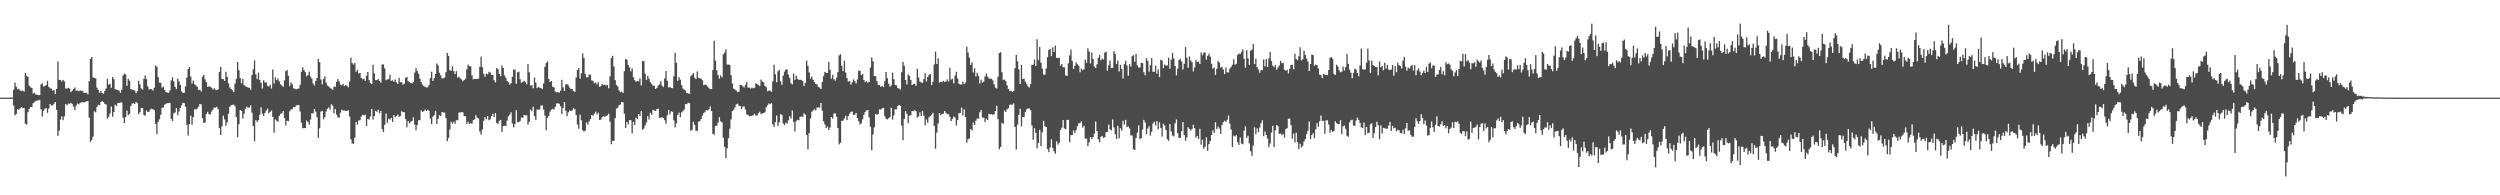 <?xml version="1.0" encoding="UTF-8"?>
<svg xmlns="http://www.w3.org/2000/svg" width="1920" height="150">
  <path d="M0 75.000h1v1.000H0zM1 75.000h1v1.000H1zM2 75.000h1v1.000H2zM3 75.000h1v1.000H3zM4 75.000h1v1.000H4zM5 75.000h1v1.000H5zM6 74.999h1v1.000H6zM7 74.970h1v1.000H7zM8 74.863h1v1.000H8zM9 74.910h1v1.000H9zM10 68.950h1v12.181H10zM11 63.386h1v25.265H11zM12 66.544h1v21.020H12zM13 68.564h1v15.150H13zM14 68.211h1v16.046H14zM15 69.530h1v13.683H15zM16 69.791h1v12.404H16zM17 69.457h1v13.587H17zM18 70.451h1v12.447H18zM19 55.995h1v39.059H19zM20 58.132h1v37.514H20zM21 59.064h1v27.055H21zM22 65.736h1v17.913H22zM23 66.972h1v15.264H23zM24 67.515h1v14.701H24zM25 71.818h1v7.433H25zM26 71.192h1v7.367H26zM27 72.634h1v4.815H27zM28 72.685h1v4.750H28zM29 73.087h1v3.874H29zM30 72.988h1v3.668H30zM31 64.805h1v19.141H31zM32 64.024h1v25.453H32zM33 66.484h1v18.618H33zM34 66.012h1v17.473H34zM35 65.267h1v17.745H35zM36 61.991h1v24.607H36zM37 66.709h1v16.702H37zM38 67.811h1v12.044H38zM39 68.056h1v13.015H39zM40 69.588h1v11.258H40zM41 69.167h1v10.449H41zM42 72.257h1v6.030H42zM43 68.249h1v16.069H43zM44 47.246h1v57.063H44zM45 61.317h1v38.991H45zM46 61.416h1v30.438H46zM47 62.543h1v26.867H47zM48 61.319h1v30.992H48zM49 62.442h1v26.997H49zM50 67.921h1v11.961H50zM51 68.080h1v12.866H51zM52 67.423h1v12.099H52zM53 67.977h1v11.668H53zM54 70.780h1v8.243H54zM55 69.658h1v10.341H55zM56 68.250h1v13.662H56zM57 67.155h1v17.234H57zM58 69.659h1v11.536H58zM59 69.441h1v10.048H59zM60 70.073h1v10.095H60zM61 69.416h1v9.853H61zM62 69.833h1v8.715H62zM63 69.820h1v8.796H63zM64 71.323h1v7.396H64zM65 71.441h1v6.801H65zM66 71.162h1v6.536H66zM67 72.545h1v5.104H67zM68 62.359h1v28.010H68zM69 45.326h1v63.589H69zM70 43.790h1v63.643H70zM71 59.535h1v45.402H71zM72 59.727h1v25.809H72zM73 60.189h1v26.189H73zM74 67.271h1v14.929H74zM75 69.031h1v11.447H75zM76 71.258h1v9.694H76zM77 69.843h1v8.542H77zM78 71.480h1v6.172H78zM79 72.013h1v6.419H79zM80 69.873h1v9.945H80zM81 67.898h1v12.435H81zM82 60.447h1v30.681H82zM83 64.962h1v24.753H83zM84 64.379h1v22.756H84zM85 67.455h1v14.384H85zM86 59.009h1v30.686H86zM87 60.898h1v25.065H87zM88 68.527h1v11.853H88zM89 68.774h1v12.690H89zM90 69.177h1v10.032H90zM91 69.699h1v9.437H91zM92 71.252h1v7.406H92zM93 68.919h1v9.819H93zM94 58.019h1v32.318H94zM95 56.562h1v37.888H95zM96 57.205h1v32.802H96zM97 65.880h1v19.105H97zM98 60.386h1v28.039H98zM99 62.073h1v25.463H99zM100 68.468h1v12.997H100zM101 68.833h1v10.725H101zM102 69.020h1v10.081H102zM103 69.643h1v10.271H103zM104 71.580h1v6.658H104zM105 69.928h1v9.276H105zM106 61.930h1v25.764H106zM107 64.780h1v21.464H107zM108 68.001h1v14.863H108zM109 68.827h1v14.206H109zM110 60.585h1v27.651H110zM111 57.972h1v31.030H111zM112 60.795h1v24.113H112zM113 66.326h1v19.658H113zM114 68.762h1v16.965H114zM115 68.341h1v15.716H115zM116 68.592h1v14.903H116zM117 69.538h1v14.381H117zM118 67.354h1v17.243H118zM119 50.330h1v44.846H119zM120 51.342h1v51.691H120zM121 59.248h1v34.360H121zM122 63.429h1v28.166H122zM123 63.632h1v24.463H123zM124 67.261h1v15.461H124zM125 66.517h1v16.053H125zM126 69.066h1v11.279H126zM127 70.751h1v8.912H127zM128 71.111h1v8.083H128zM129 71.262h1v7.889H129zM130 69.514h1v9.504H130zM131 61.816h1v29.463H131zM132 59.358h1v33.630H132zM133 62.461h1v24.594H133zM134 66.746h1v19.621H134zM135 68.497h1v14.431H135zM136 60.399h1v28.138H136zM137 62.508h1v23.088H137zM138 65.180h1v17.720H138zM139 70.256h1v10.666H139zM140 71.364h1v7.600H140zM141 71.161h1v8.072H141zM142 66.339h1v15.686H142zM143 59.594h1v36.242H143zM144 53.116h1v50.953H144zM145 51.473h1v43.813H145zM146 58.823h1v29.947H146zM147 64.103h1v31.682H147zM148 61.885h1v28.036H148zM149 64.656h1v19.162H149zM150 65.610h1v18.584H150zM151 66.592h1v16.769H151zM152 69.208h1v12.685H152zM153 68.736h1v11.122H153zM154 70.187h1v10.029H154zM155 58.902h1v31.885H155zM156 57.509h1v36.957H156zM157 60.936h1v33.099H157zM158 63.168h1v24.448H158zM159 66.839h1v19.000H159zM160 66.196h1v21.418H160zM161 66.668h1v21.289H161zM162 67.304h1v18.355H162zM163 68.757h1v15.502H163zM164 67.740h1v14.824H164zM165 68.936h1v13.810H165zM166 69.223h1v12.804H166zM167 68.645h1v15.288H167zM168 55.192h1v43.079H168zM169 51.322h1v52.350H169zM170 60.645h1v36.302H170zM171 60.764h1v28.128H171zM172 62.123h1v29.571H172zM173 55.083h1v41.601H173zM174 59.091h1v34.914H174zM175 64.001h1v23.380H175zM176 67.102h1v14.909H176zM177 68.331h1v12.566H177zM178 69.287h1v11.271H178zM179 70.812h1v9.493H179zM180 64.279h1v17.352H180zM181 60.669h1v29.201H181zM182 47.577h1v57.783H182zM183 53.960h1v41.441H183zM184 59.968h1v24.493H184zM185 63.930h1v21.271H185zM186 60.479h1v30.636H186zM187 65.338h1v22.003H187zM188 66.245h1v17.373H188zM189 66.649h1v15.274H189zM190 67.197h1v15.538H190zM191 67.462h1v15.048H191zM192 68.929h1v11.972H192zM193 57.658h1v28.865H193zM194 53.221h1v43.563H194zM195 46.362h1v62.157H195zM196 57.160h1v35.122H196zM197 60.715h1v32.916H197zM198 55.745h1v36.638H198zM199 61.415h1v26.773H199zM200 63.526h1v18.957H200zM201 67.965h1v19.437H201zM202 61.569h1v27.465H202zM203 63.360h1v23.360H203zM204 63.331h1v21.575H204zM205 65.914h1v17.570H205zM206 66.514h1v20.636H206zM207 65.107h1v20.846H207zM208 68.014h1v16.823H208zM209 53.360h1v36.377H209zM210 64.066h1v37.813H210zM211 59.389h1v32.365H211zM212 61.563h1v31.115H212zM213 60.185h1v33.388H213zM214 62.491h1v26.488H214zM215 64.665h1v22.732H215zM216 65.764h1v21.211H216zM217 66.617h1v18.649H217zM218 61.682h1v29.026H218zM219 54.714h1v41.586H219zM220 53.740h1v38.981H220zM221 58.196h1v34.827H221zM222 66.135h1v19.300H222zM223 63.353h1v20.790H223zM224 64.691h1v19.124H224zM225 67.815h1v14.384H225zM226 68.095h1v14.215H226zM227 68.730h1v12.250H227zM228 68.207h1v12.431H228zM229 67.981h1v12.730H229zM230 65.189h1v20.395H230zM231 55.092h1v39.066H231zM232 51.696h1v46.791H232zM233 53.760h1v44.574H233zM234 55.401h1v43.009H234zM235 58.506h1v34.077H235zM236 57.615h1v36.040H236zM237 54.974h1v40.771H237zM238 58.776h1v33.064H238zM239 60.485h1v26.509H239zM240 64.052h1v23.044H240zM241 65.638h1v18.053H241zM242 62.106h1v23.642H242zM243 59.884h1v30.130H243zM244 45.264h1v60.551H244zM245 47.725h1v50.779H245zM246 61.006h1v24.685H246zM247 64.784h1v20.382H247zM248 60.719h1v30.919H248zM249 58.592h1v31.422H249zM250 63.418h1v22.236H250zM251 65.631h1v17.883H251zM252 66.380h1v16.114H252zM253 67.319h1v16.917H253zM254 68.137h1v11.968H254zM255 68.952h1v12.225H255zM256 66.431h1v20.566H256zM257 66.700h1v17.132H257zM258 62.754h1v25.257H258zM259 60.706h1v29.528H259zM260 62.443h1v27.907H260zM261 64.944h1v21.585H261zM262 65.542h1v18.725H262zM263 64.357h1v20.559H263zM264 66.175h1v18.698H264zM265 65.305h1v19.902H265zM266 65.805h1v19.312H266zM267 67.050h1v17.683H267zM268 62.674h1v26.823H268zM269 44.290h1v62.836H269zM270 48.430h1v61.663H270zM271 49.605h1v60.816H271zM272 48.340h1v57.443H272zM273 55.168h1v38.474H273zM274 53.597h1v42.099H274zM275 56.403h1v36.199H275zM276 56.031h1v36.233H276zM277 59.845h1v29.678H277zM278 60.945h1v27.183H278zM279 60.434h1v28.181H279zM280 62.085h1v26.056H280zM281 58.109h1v38.593H281zM282 55.288h1v36.010H282zM283 61.559h1v30.280H283zM284 63.869h1v25.528H284zM285 64.549h1v19.141H285zM286 49.746h1v42.067H286zM287 56.304h1v32.857H287zM288 61.584h1v23.512H288zM289 61.488h1v24.416H289zM290 60.618h1v23.657H290zM291 62.136h1v24.802H291zM292 63.359h1v21.784H292zM293 49.584h1v49.565H293zM294 49.483h1v51.900H294zM295 52.555h1v43.281H295zM296 61.627h1v25.538H296zM297 60.989h1v33.285H297zM298 60.820h1v30.231H298zM299 57.398h1v34.396H299zM300 62.126h1v28.401H300zM301 61.695h1v31.968H301zM302 62.775h1v25.648H302zM303 61.050h1v29.000H303zM304 63.249h1v25.866H304zM305 64.438h1v23.601H305zM306 59.813h1v29.997H306zM307 63.123h1v25.901H307zM308 63.075h1v22.432H308zM309 65.029h1v21.144H309zM310 64.255h1v21.907H310zM311 59.702h1v31.723H311zM312 59.114h1v38.631H312zM313 62.240h1v30.812H313zM314 63.011h1v31.815H314zM315 63.746h1v29.817H315zM316 64.024h1v28.760H316zM317 63.056h1v27.077H317zM318 55.769h1v39.868H318zM319 52.348h1v47.772H319zM320 54.602h1v41.376H320zM321 56.645h1v35.753H321zM322 60.401h1v31.874H322zM323 63.103h1v21.693H323zM324 64.869h1v21.124H324zM325 66.135h1v19.214H325zM326 66.762h1v17.429H326zM327 67.218h1v17.965H327zM328 66.899h1v17.404H328zM329 65.351h1v19.751H329zM330 60.079h1v30.998H330zM331 55.112h1v40.196H331zM332 62.166h1v27.493H332zM333 60.003h1v28.390H333zM334 56.821h1v28.265H334zM335 48.779h1v46.470H335zM336 50.258h1v41.072H336zM337 55.872h1v32.612H337zM338 57.907h1v31.225H338zM339 60.260h1v25.755H339zM340 60.017h1v26.468H340zM341 59.585h1v26.844H341zM342 55.446h1v35.256H342zM343 40.724h1v67.713H343zM344 42.914h1v62.963H344zM345 53.896h1v45.524H345zM346 54.279h1v39.274H346zM347 50.909h1v44.159H347zM348 54.585h1v38.849H348zM349 56.954h1v38.107H349zM350 54.700h1v37.589H350zM351 59.611h1v32.750H351zM352 58.780h1v27.638H352zM353 60.221h1v26.224H353zM354 61.015h1v25.070H354zM355 62.393h1v23.915H355zM356 61.417h1v27.727H356zM357 60.342h1v28.942H357zM358 53.231h1v41.893H358zM359 49.613h1v43.871H359zM360 50.830h1v44.442H360zM361 50.974h1v43.621H361zM362 57.991h1v37.027H362zM363 60.911h1v31.447H363zM364 60.516h1v31.177H364zM365 60.665h1v27.831H365zM366 60.665h1v29.759H366zM367 60.423h1v30.684H367zM368 51.360h1v49.611H368zM369 43.462h1v59.940H369zM370 51.674h1v47.772H370zM371 56.674h1v36.097H371zM372 58.972h1v31.044H372zM373 56.540h1v35.124H373zM374 57.016h1v32.122H374zM375 55.143h1v37.234H375zM376 55.718h1v35.926H376zM377 57.510h1v31.742H377zM378 57.543h1v29.864H378zM379 61.628h1v28.238H379zM380 63.259h1v23.642H380zM381 52.201h1v42.218H381zM382 53.184h1v41.911H382zM383 56.743h1v36.119H383zM384 58.582h1v33.506H384zM385 50.307h1v51.018H385zM386 52.184h1v44.679H386zM387 57.889h1v38.667H387zM388 59.682h1v37.196H388zM389 62.117h1v30.481H389zM390 63.127h1v26.283H390zM391 65.050h1v23.032H391zM392 63.818h1v22.445H392zM393 58.961h1v35.836H393zM394 53.388h1v44.394H394zM395 53.487h1v41.822H395zM396 64.375h1v20.250H396zM397 55.553h1v38.271H397zM398 55.062h1v38.795H398zM399 60.895h1v31.962H399zM400 63.722h1v26.458H400zM401 62.774h1v27.872H401zM402 62.047h1v26.227H402zM403 62.991h1v25.636H403zM404 64.726h1v23.780H404zM405 49.261h1v46.416H405zM406 55.576h1v38.014H406zM407 65.699h1v18.439H407zM408 65.390h1v20.041H408zM409 67.792h1v14.182H409zM410 59.527h1v29.687H410zM411 63.420h1v28.808H411zM412 67.691h1v16.454H412zM413 66.803h1v17.408H413zM414 67.310h1v16.840H414zM415 67.683h1v13.432H415zM416 68.476h1v12.487H416zM417 64.162h1v19.948H417zM418 51.265h1v37.475H418zM419 48.376h1v51.658H419zM420 47.088h1v43.476H420zM421 60.719h1v28.231H421zM422 62.976h1v22.762H422zM423 62.164h1v21.997H423zM424 66.616h1v16.922H424zM425 67.066h1v17.113H425zM426 70.313h1v11.723H426zM427 70.920h1v8.504H427zM428 70.712h1v8.630H428zM429 71.184h1v8.499H429zM430 69.616h1v12.014H430zM431 61.273h1v26.268H431zM432 67.123h1v15.760H432zM433 69.891h1v8.568H433zM434 64.826h1v20.203H434zM435 64.584h1v24.698H435zM436 65.468h1v20.793H436zM437 67.254h1v17.570H437zM438 68.440h1v16.833H438zM439 68.271h1v16.523H439zM440 69.942h1v13.170H440zM441 70.562h1v13.367H441zM442 59.506h1v28.818H442zM443 53.753h1v41.811H443zM444 52.255h1v46.562H444zM445 60.287h1v27.669H445zM446 56.281h1v36.150H446zM447 41.073h1v58.953H447zM448 44.620h1v56.390H448zM449 56.785h1v43.495H449zM450 59.387h1v34.614H450zM451 59.358h1v36.406H451zM452 57.191h1v36.131H452zM453 57.369h1v34.137H453zM454 61.710h1v26.622H454zM455 62.122h1v26.758H455zM456 63.928h1v23.357H456zM457 63.269h1v22.515H457zM458 64.804h1v23.186H458zM459 63.070h1v23.481H459zM460 66.606h1v25.600H460zM461 66.201h1v25.690H461zM462 64.459h1v25.566H462zM463 65.262h1v23.906H463zM464 64.974h1v24.790H464zM465 65.647h1v23.325H465zM466 65.333h1v23.312H466zM467 67.788h1v19.537H467zM468 58.570h1v34.858H468zM469 44.598h1v66.192H469zM470 42.838h1v65.385H470zM471 51.037h1v57.149H471zM472 61.540h1v29.301H472zM473 65.375h1v18.074H473zM474 66.427h1v16.222H474zM475 69.482h1v11.252H475zM476 70.795h1v9.508H476zM477 70.277h1v8.008H477zM478 71.365h1v7.267H478zM479 54.697h1v32.644H479zM480 45.290h1v52.966H480zM481 45.822h1v47.839H481zM482 49.802h1v45.683H482zM483 51.823h1v40.399H483zM484 54.782h1v37.590H484zM485 52.567h1v49.914H485zM486 59.340h1v34.237H486zM487 61.608h1v34.502H487zM488 62.773h1v27.589H488zM489 62.234h1v29.266H489zM490 62.450h1v25.109H490zM491 60.094h1v29.081H491zM492 65.518h1v19.670H492zM493 46.745h1v52.814H493zM494 47.009h1v51.710H494zM495 56.565h1v39.725H495zM496 61.360h1v32.717H496zM497 58.167h1v31.000H497zM498 60.527h1v31.265H498zM499 63.099h1v23.563H499zM500 64.441h1v23.723H500zM501 65.855h1v18.578H501zM502 65.810h1v19.116H502zM503 68.362h1v16.857H503zM504 67.541h1v16.314H504zM505 65.717h1v17.762H505zM506 64.688h1v26.039H506zM507 62.403h1v27.842H507zM508 65.743h1v24.349H508zM509 66.877h1v23.794H509zM510 60.265h1v32.057H510zM511 54.591h1v40.458H511zM512 62.028h1v26.545H512zM513 67.154h1v17.339H513zM514 66.701h1v21.213H514zM515 67.570h1v17.915H515zM516 67.753h1v18.174H516zM517 58.640h1v33.754H517zM518 40.627h1v57.227H518zM519 48.238h1v46.469H519zM520 62.037h1v26.257H520zM521 59.308h1v27.166H521zM522 61.164h1v28.859H522zM523 65.327h1v20.986H523zM524 67.925h1v17.462H524zM525 68.858h1v15.249H525zM526 69.587h1v10.412H526zM527 71.413h1v8.630H527zM528 71.648h1v7.219H528zM529 72.211h1v6.985H529zM530 58.577h1v41.896H530zM531 57.499h1v42.231H531zM532 56.097h1v37.466H532zM533 59.695h1v36.129H533zM534 60.746h1v39.535H534zM535 54.827h1v45.903H535zM536 59.689h1v33.788H536zM537 60.038h1v32.984H537zM538 60.471h1v30.918H538zM539 61.586h1v27.231H539zM540 65.448h1v21.449H540zM541 64.969h1v20.849H541zM542 65.394h1v19.076H542zM543 66.449h1v18.461H543zM544 67.748h1v15.993H544zM545 68.424h1v13.283H545zM546 68.393h1v16.928H546zM547 53.753h1v48.998H547zM548 31.306h1v72.180H548zM549 46.598h1v50.198H549zM550 53.990h1v42.453H550zM551 57.656h1v36.524H551zM552 60.298h1v29.726H552zM553 57.843h1v35.306H553zM554 59.460h1v34.520H554zM555 41.796h1v64.016H555zM556 40.329h1v72.448H556zM557 37.894h1v83.529H557zM558 49.608h1v64.344H558zM559 49.577h1v56.545H559zM560 49.972h1v48.851H560zM561 57.771h1v33.943H561zM562 64.153h1v21.307H562zM563 68.069h1v16.150H563zM564 68.780h1v13.648H564zM565 69.598h1v10.585H565zM566 70.701h1v8.906H566zM567 70.380h1v10.898H567zM568 65.109h1v16.350H568zM569 65.326h1v18.438H569zM570 66.313h1v15.522H570zM571 67.201h1v14.571H571zM572 65.138h1v19.002H572zM573 62.939h1v24.872H573zM574 67.298h1v21.032H574zM575 67.214h1v22.065H575zM576 68.022h1v21.131H576zM577 67.234h1v21.808H577zM578 67.796h1v20.546H578zM579 67.381h1v19.984H579zM580 64.015h1v24.784H580zM581 64.615h1v24.051H581zM582 65.254h1v21.721H582zM583 66.130h1v19.721H583zM584 61.079h1v26.626H584zM585 62.587h1v24.511H585zM586 63.274h1v23.493H586zM587 66.057h1v20.143H587zM588 66.940h1v15.377H588zM589 70.034h1v10.865H589zM590 69.532h1v9.861H590zM591 69.702h1v10.344H591zM592 70.487h1v8.649H592zM593 62.535h1v32.975H593zM594 49.714h1v47.708H594zM595 57.026h1v36.785H595zM596 63.153h1v25.487H596zM597 54.730h1v42.042H597zM598 53.580h1v40.347H598zM599 62.424h1v25.218H599zM600 65.114h1v23.173H600zM601 58.075h1v36.806H601zM602 55.006h1v41.137H602zM603 53.344h1v40.810H603zM604 53.341h1v41.641H604zM605 57.306h1v35.101H605zM606 59.866h1v29.446H606zM607 63.927h1v26.995H607zM608 64.884h1v19.957H608zM609 56.518h1v37.143H609zM610 61.322h1v39.678H610zM611 58.161h1v34.896H611zM612 60.633h1v31.375H612zM613 61.339h1v31.064H613zM614 61.187h1v28.493H614zM615 61.455h1v27.993H615zM616 62.214h1v27.602H616zM617 66.045h1v20.911H617zM618 63.609h1v24.517H618zM619 46.598h1v57.098H619zM620 50.601h1v64.210H620zM621 55.728h1v46.447H621zM622 60.395h1v30.658H622zM623 58.768h1v27.019H623zM624 61.295h1v23.585H624zM625 63.096h1v20.646H625zM626 64.414h1v20.392H626zM627 64.844h1v17.789H627zM628 66.748h1v15.786H628zM629 67.245h1v15.440H629zM630 68.412h1v10.693H630zM631 63.032h1v22.074H631zM632 58.505h1v34.617H632zM633 55.207h1v40.335H633zM634 55.946h1v42.395H634zM635 55.990h1v41.159H635zM636 47.500h1v52.352H636zM637 53.617h1v44.400H637zM638 60.422h1v29.428H638zM639 57.473h1v33.577H639zM640 60.822h1v26.493H640zM641 61.961h1v24.966H641zM642 59.552h1v30.135H642zM643 55.474h1v42.787H643zM644 42.542h1v68.429H644zM645 41.669h1v67.985H645zM646 50.444h1v42.450H646zM647 54.654h1v37.966H647zM648 46.607h1v44.399H648zM649 55.722h1v33.165H649zM650 59.907h1v32.365H650zM651 62.678h1v26.464H651zM652 62.300h1v24.987H652zM653 65.089h1v20.882H653zM654 63.171h1v22.431H654zM655 60.998h1v27.259H655zM656 62.241h1v25.880H656zM657 64.065h1v22.743H657zM658 61.046h1v29.685H658zM659 54.245h1v38.840H659zM660 54.471h1v41.142H660zM661 57.724h1v36.985H661zM662 56.656h1v35.012H662zM663 61.472h1v26.775H663zM664 63.040h1v23.016H664zM665 62.362h1v22.423H665zM666 63.476h1v20.988H666zM667 62.898h1v27.324H667zM668 51.953h1v45.405H668zM669 44.098h1v71.281H669zM670 47.062h1v56.284H670zM671 58.422h1v39.379H671zM672 58.546h1v28.927H672zM673 62.334h1v25.837H673zM674 65.285h1v22.207H674zM675 65.329h1v18.656H675zM676 66.722h1v17.433H676zM677 65.931h1v17.259H677zM678 66.883h1v15.977H678zM679 62.416h1v26.782H679zM680 55.240h1v35.933H680zM681 60.116h1v31.592H681zM682 64.253h1v26.605H682zM683 66.623h1v23.258H683zM684 65.550h1v17.247H684zM685 55.792h1v36.080H685zM686 60.802h1v27.892H686zM687 65.204h1v18.720H687zM688 65.588h1v18.395H688zM689 67.493h1v13.950H689zM690 68.086h1v12.501H690zM691 68.782h1v12.467H691zM692 55.505h1v40.878H692zM693 47.445h1v60.214H693zM694 50.539h1v40.839H694zM695 61.409h1v23.857H695zM696 64.853h1v22.680H696zM697 57.102h1v37.483H697zM698 58.292h1v30.494H698zM699 61.465h1v27.097H699zM700 65.329h1v19.881H700zM701 64.557h1v20.798H701zM702 64.290h1v20.313H702zM703 65.934h1v19.461H703zM704 52.771h1v37.501H704zM705 59.483h1v30.015H705zM706 62.588h1v23.710H706zM707 63.401h1v25.744H707zM708 63.660h1v21.434H708zM709 60.737h1v28.083H709zM710 56.275h1v40.034H710zM711 62.577h1v29.193H711zM712 59.139h1v35.205H712zM713 57.443h1v32.662H713zM714 56.811h1v32.416H714zM715 65.328h1v22.891H715zM716 62.706h1v23.905H716zM717 49.634h1v47.037H717zM718 39.599h1v74.567H718zM719 49.220h1v52.569H719zM720 44.734h1v50.116H720zM721 63.433h1v23.445H721zM722 62.719h1v25.813H722zM723 63.044h1v24.526H723zM724 62.054h1v25.217H724zM725 62.871h1v22.382H725zM726 62.520h1v24.108H726zM727 60.990h1v26.715H727zM728 62.609h1v25.153H728zM729 52.018h1v37.692H729zM730 61.085h1v31.919H730zM731 60.591h1v30.714H731zM732 63.988h1v25.439H732zM733 58.061h1v32.299H733zM734 55.043h1v41.191H734zM735 60.276h1v31.966H735zM736 64.293h1v22.763H736zM737 64.846h1v21.864H737zM738 64.939h1v17.766H738zM739 62.678h1v26.057H739zM740 64.568h1v19.365H740zM741 63.348h1v26.506H741zM742 35.886h1v73.797H742zM743 40.352h1v66.640H743zM744 44.239h1v61.998H744zM745 49.855h1v49.190H745zM746 47.815h1v52.422H746zM747 55.642h1v38.417H747zM748 52.470h1v43.585H748zM749 58.767h1v33.936H749zM750 55.844h1v35.141H750zM751 58.306h1v32.922H751zM752 64.078h1v22.179H752zM753 61.147h1v23.385H753zM754 63.442h1v26.772H754zM755 62.650h1v27.755H755zM756 58.826h1v34.804H756zM757 56.456h1v34.652H757zM758 58.783h1v33.415H758zM759 60.037h1v27.345H759zM760 60.596h1v27.295H760zM761 60.418h1v27.187H761zM762 61.740h1v26.472H762zM763 64.727h1v22.926H763zM764 67.271h1v17.978H764zM765 67.992h1v13.193H765zM766 58.871h1v32.656H766zM767 40.731h1v73.922H767zM768 40.094h1v72.772H768zM769 55.434h1v38.898H769zM770 61.269h1v33.853H770zM771 61.206h1v23.694H771zM772 62.354h1v23.688H772zM773 65.575h1v18.328H773zM774 68.293h1v14.823H774zM775 69.917h1v10.537H775zM776 69.694h1v10.570H776zM777 70.535h1v9.953H777zM778 69.818h1v9.597H778zM779 52.391h1v45.085H779zM780 42.083h1v72.755H780zM781 47.042h1v48.706H781zM782 53.195h1v35.082H782zM783 64.506h1v19.059H783zM784 49.787h1v47.195H784zM785 60.727h1v29.204H785zM786 60.429h1v29.425H786zM787 62.668h1v23.223H787zM788 64.465h1v19.480H788zM789 66.229h1v17.087H789zM790 67.183h1v16.094H790zM791 64.501h1v20.062H791zM792 49.802h1v46.570H792zM793 49.641h1v57.700H793zM794 45.676h1v52.853H794zM795 50.709h1v51.376H795zM796 30.214h1v83.685H796zM797 46.190h1v63.584H797zM798 36.029h1v63.645H798zM799 48.131h1v64.102H799zM800 52.677h1v49.012H800zM801 57.244h1v35.525H801zM802 57.424h1v39.633H802zM803 52.643h1v44.862H803zM804 43.886h1v70.573H804zM805 38.454h1v78.370H805zM806 37.491h1v75.773H806zM807 43.133h1v63.858H807zM808 36.299h1v77.250H808zM809 39.927h1v76.262H809zM810 35.078h1v82.999H810zM811 44.370h1v64.097H811zM812 44.675h1v66.499H812zM813 44.281h1v65.341H813zM814 50.450h1v49.448H814zM815 49.129h1v48.968H815zM816 51.535h1v40.566H816zM817 51.755h1v46.885H817zM818 57.982h1v41.262H818zM819 58.340h1v33.703H819zM820 48.633h1v43.493H820zM821 42.564h1v66.580H821zM822 38.066h1v65.650H822zM823 46.818h1v56.984H823zM824 52.872h1v47.303H824zM825 50.560h1v51.593H825zM826 47.930h1v52.014H826zM827 49.310h1v47.615H827zM828 50.512h1v44.229H828zM829 55.521h1v39.073H829zM830 52.631h1v40.601H830zM831 53.913h1v44.097H831zM832 53.169h1v43.451H832zM833 45.824h1v60.633H833zM834 48.240h1v58.303H834zM835 37.125h1v75.148H835zM836 39.581h1v69.788H836zM837 48.743h1v56.593H837zM838 40.336h1v66.570H838zM839 45.321h1v59.904H839zM840 51.049h1v51.650H840zM841 52.231h1v41.165H841zM842 49.392h1v51.219H842zM843 44.450h1v62.503H843zM844 42.217h1v67.059H844zM845 46.267h1v58.767H845zM846 44.934h1v59.389H846zM847 45.660h1v60.263H847zM848 40.348h1v65.007H848zM849 39.634h1v61.943H849zM850 54.262h1v47.044H850zM851 50.225h1v45.457H851zM852 46.465h1v52.869H852zM853 52.228h1v47.916H853zM854 52.088h1v39.646H854zM855 39.257h1v58.598H855zM856 41.378h1v61.688H856zM857 49.153h1v57.555H857zM858 46.425h1v50.185H858zM859 54.886h1v51.378H859zM860 49.739h1v48.784H860zM861 52.943h1v47.449H861zM862 60.272h1v32.518H862zM863 49.190h1v46.525H863zM864 46.652h1v45.398H864zM865 50.197h1v47.371H865zM866 58.235h1v38.807H866zM867 49.246h1v49.430H867zM868 51.141h1v52.868H868zM869 43.158h1v60.900H869zM870 42.330h1v72.231H870zM871 47.383h1v67.834H871zM872 41.475h1v64.455H872zM873 50.182h1v51.744H873zM874 51.813h1v44.472H874zM875 51.848h1v54.990H875zM876 48.260h1v57.794H876zM877 48.485h1v51.044H877zM878 55.442h1v36.604H878zM879 57.787h1v36.322H879zM880 44.713h1v58.365H880zM881 46.796h1v51.973H881zM882 55.005h1v41.930H882zM883 50.128h1v54.014H883zM884 44.611h1v56.596H884zM885 55.032h1v39.872H885zM886 55.185h1v38.357H886zM887 50.257h1v46.125H887zM888 56.497h1v36.475H888zM889 53.241h1v46.033H889zM890 59.186h1v34.829H890zM891 45.900h1v52.336H891zM892 46.470h1v58.495H892zM893 52.378h1v42.691H893zM894 49.559h1v46.803H894zM895 50.498h1v49.422H895zM896 50.186h1v56.800H896zM897 44.255h1v63.869H897zM898 52.738h1v42.530H898zM899 45.886h1v55.124H899zM900 40.669h1v63.360H900zM901 44.897h1v59.793H901zM902 50.636h1v44.158H902zM903 57.884h1v33.856H903zM904 52.708h1v49.653H904zM905 46.101h1v59.882H905zM906 45.053h1v60.723H906zM907 47.331h1v53.553H907zM908 53.324h1v40.371H908zM909 48.984h1v54.803H909zM910 36.083h1v72.017H910zM911 44.358h1v61.215H911zM912 52.082h1v45.603H912zM913 43.307h1v55.736H913zM914 46.452h1v53.806H914zM915 47.815h1v51.134H915zM916 54.834h1v41.023H916zM917 51.809h1v46.597H917zM918 45.960h1v59.771H918zM919 47.600h1v56.808H919zM920 47.216h1v59.595H920zM921 49.197h1v49.712H921zM922 40.264h1v70.841H922zM923 42.388h1v64.941H923zM924 40.482h1v73.814H924zM925 40.355h1v72.329H925zM926 45.821h1v59.605H926zM927 42.931h1v72.905H927zM928 41.289h1v69.352H928zM929 43.508h1v64.716H929zM930 48.964h1v54.706H930zM931 52.729h1v47.430H931zM932 51.828h1v50.285H932zM933 57.522h1v36.324H933zM934 52.837h1v46.386H934zM935 46.861h1v50.390H935zM936 48.030h1v50.699H936zM937 51.965h1v50.876H937zM938 51.183h1v44.955H938zM939 53.347h1v40.555H939zM940 56.899h1v35.881H940zM941 51.933h1v41.718H941zM942 55.507h1v36.543H942zM943 55.698h1v33.034H943zM944 52.742h1v42.122H944zM945 51.391h1v48.117H945zM946 49.668h1v63.281H946zM947 45.447h1v58.700H947zM948 49.675h1v55.111H948zM949 48.951h1v54.901H949zM950 42.145h1v67.047H950zM951 41.092h1v70.229H951zM952 41.552h1v64.062H952zM953 39.778h1v70.576H953zM954 37.884h1v72.845H954zM955 45.145h1v55.226H955zM956 51.950h1v45.065H956zM957 38.555h1v67.309H957zM958 44.834h1v59.390H958zM959 49.796h1v60.365H959zM960 38.980h1v77.162H960zM961 38.081h1v81.619H961zM962 33.733h1v78.084H962zM963 49.193h1v48.621H963zM964 45.182h1v57.911H964zM965 51.553h1v47.070H965zM966 53.448h1v47.922H966zM967 55.879h1v42.036H967zM968 53.752h1v40.807H968zM969 53.892h1v38.591H969zM970 45.659h1v58.966H970zM971 50.930h1v50.014H971zM972 45.396h1v58.300H972zM973 51.411h1v54.962H973zM974 44.827h1v68.203H974zM975 39.845h1v70.425H975zM976 46.783h1v55.072H976zM977 50.369h1v46.229H977zM978 51.590h1v61.378H978zM979 50.036h1v50.043H979zM980 53.579h1v42.417H980zM981 51.853h1v45.109H981zM982 50.273h1v52.474H982zM983 46.776h1v55.783H983zM984 48.641h1v55.227H984zM985 48.205h1v54.648H985zM986 53.511h1v52.156H986zM987 54.330h1v44.904H987zM988 53.538h1v44.913H988zM989 56.379h1v34.804H989zM990 52.872h1v38.229H990zM991 49.832h1v46.295H991zM992 49.735h1v56.776H992zM993 53.182h1v49.443H993zM994 41.218h1v68.255H994zM995 45.253h1v56.680H995zM996 46.302h1v62.852H996zM997 43.267h1v71.289H997zM998 36.302h1v74.066H998zM999 46.267h1v67.065H999zM1000 45.582h1v66.350H1000zM1001 38.972h1v69.657H1001zM1002 42.213h1v64.618H1002zM1003 45.073h1v58.047H1003zM1004 47.187h1v53.205H1004zM1005 54.565h1v38.792H1005zM1006 49.146h1v57.740H1006zM1007 41.951h1v61.781H1007zM1008 42.290h1v59.988H1008zM1009 50.464h1v55.723H1009zM1010 49.613h1v49.724H1010zM1011 50.017h1v44.527H1011zM1012 52.654h1v44.696H1012zM1013 57.308h1v35.845H1013zM1014 57.690h1v31.066H1014zM1015 59.952h1v33.022H1015zM1016 56.691h1v36.054H1016zM1017 57.382h1v45.359H1017zM1018 57.452h1v34.995H1018zM1019 57.712h1v34.667H1019zM1020 53.808h1v41.910H1020zM1021 44.332h1v57.630H1021zM1022 43.901h1v56.049H1022zM1023 45.212h1v56.128H1023zM1024 56.696h1v43.862H1024zM1025 57.580h1v35.550H1025zM1026 49.730h1v44.901H1026zM1027 51.034h1v44.228H1027zM1028 53.959h1v41.370H1028zM1029 55.483h1v36.887H1029zM1030 55.019h1v47.964H1030zM1031 51.158h1v45.956H1031zM1032 54.233h1v42.247H1032zM1033 51.468h1v47.443H1033zM1034 41.402h1v62.894H1034zM1035 48.994h1v56.088H1035zM1036 53.513h1v40.511H1036zM1037 55.821h1v36.567H1037zM1038 60.130h1v31.851H1038zM1039 55.869h1v40.540H1039zM1040 52.695h1v43.972H1040zM1041 53.424h1v39.184H1041zM1042 56.047h1v34.336H1042zM1043 58.563h1v33.554H1043zM1044 50.259h1v44.195H1044zM1045 37.297h1v60.476H1045zM1046 53.103h1v45.259H1046zM1047 53.502h1v40.536H1047zM1048 53.321h1v50.449H1048zM1049 48.134h1v49.467H1049zM1050 37.341h1v65.065H1050zM1051 46.323h1v55.604H1051zM1052 56.188h1v39.365H1052zM1053 46.516h1v48.134H1053zM1054 49.963h1v56.001H1054zM1055 50.663h1v51.653H1055zM1056 51.418h1v46.169H1056zM1057 51.495h1v42.062H1057zM1058 57.854h1v38.348H1058zM1059 47.184h1v59.756H1059zM1060 51.682h1v44.578H1060zM1061 50.644h1v51.855H1061zM1062 53.944h1v44.298H1062zM1063 48.194h1v50.278H1063zM1064 52.692h1v46.283H1064zM1065 49.814h1v48.958H1065zM1066 53.407h1v43.098H1066zM1067 53.856h1v39.812H1067zM1068 53.365h1v47.212H1068zM1069 50.012h1v46.596H1069zM1070 58.184h1v40.412H1070zM1071 50.781h1v47.337H1071zM1072 55.439h1v45.487H1072zM1073 48.117h1v51.515H1073zM1074 50.058h1v50.088H1074zM1075 50.732h1v51.367H1075zM1076 52.600h1v49.853H1076zM1077 46.527h1v53.066H1077zM1078 43.617h1v59.366H1078zM1079 51.125h1v47.456H1079zM1080 54.254h1v40.227H1080zM1081 51.926h1v48.465H1081zM1082 52.757h1v47.330H1082zM1083 50.849h1v52.849H1083zM1084 49.747h1v55.322H1084zM1085 54.201h1v50.701H1085zM1086 50.037h1v47.326H1086zM1087 57.806h1v33.021H1087zM1088 54.002h1v39.154H1088zM1089 52.593h1v42.487H1089zM1090 54.964h1v37.974H1090zM1091 57.736h1v30.006H1091zM1092 56.101h1v34.447H1092zM1093 54.208h1v41.125H1093zM1094 56.093h1v36.425H1094zM1095 51.336h1v45.121H1095zM1096 55.266h1v48.809H1096zM1097 48.794h1v55.011H1097zM1098 47.996h1v50.138H1098zM1099 52.442h1v40.837H1099zM1100 50.142h1v47.640H1100zM1101 50.461h1v50.863H1101zM1102 59.041h1v36.755H1102zM1103 57.413h1v31.927H1103zM1104 57.028h1v39.728H1104zM1105 53.710h1v43.474H1105zM1106 51.450h1v44.099H1106zM1107 57.019h1v36.134H1107zM1108 54.750h1v41.944H1108zM1109 57.845h1v38.167H1109zM1110 47.753h1v50.822H1110zM1111 49.318h1v47.425H1111zM1112 48.731h1v53.691H1112zM1113 49.617h1v49.432H1113zM1114 53.235h1v44.772H1114zM1115 54.263h1v39.647H1115zM1116 58.639h1v39.721H1116zM1117 55.664h1v37.815H1117zM1118 53.873h1v40.051H1118zM1119 58.431h1v34.701H1119zM1120 52.977h1v42.160H1120zM1121 46.704h1v55.248H1121zM1122 47.108h1v55.676H1122zM1123 41.305h1v59.343H1123zM1124 51.057h1v49.767H1124zM1125 41.502h1v63.051H1125zM1126 47.100h1v53.804H1126zM1127 46.064h1v61.268H1127zM1128 48.079h1v58.454H1128zM1129 53.152h1v40.266H1129zM1130 48.468h1v53.595H1130zM1131 48.615h1v49.650H1131zM1132 47.747h1v50.304H1132zM1133 51.235h1v46.172H1133zM1134 45.763h1v49.869H1134zM1135 47.126h1v59.951H1135zM1136 48.085h1v49.531H1136zM1137 46.343h1v48.736H1137zM1138 52.136h1v42.449H1138zM1139 54.060h1v46.567H1139zM1140 57.379h1v37.460H1140zM1141 51.509h1v47.118H1141zM1142 45.852h1v51.642H1142zM1143 42.201h1v67.113H1143zM1144 45.617h1v61.758H1144zM1145 50.810h1v46.714H1145zM1146 48.795h1v56.696H1146zM1147 53.413h1v45.083H1147zM1148 55.169h1v43.337H1148zM1149 56.215h1v36.238H1149zM1150 59.144h1v31.913H1150zM1151 57.982h1v34.966H1151zM1152 59.464h1v30.282H1152zM1153 53.476h1v40.392H1153zM1154 56.227h1v35.979H1154zM1155 46.082h1v54.694H1155zM1156 43.333h1v59.944H1156zM1157 44.127h1v56.599H1157zM1158 53.352h1v45.696H1158zM1159 45.136h1v54.575H1159zM1160 45.550h1v48.158H1160zM1161 55.382h1v37.835H1161zM1162 53.569h1v44.140H1162zM1163 53.111h1v45.943H1163zM1164 53.472h1v43.536H1164zM1165 50.188h1v44.285H1165zM1166 53.104h1v42.397H1166zM1167 49.823h1v48.511H1167zM1168 55.656h1v40.665H1168zM1169 53.457h1v36.205H1169zM1170 48.306h1v53.592H1170zM1171 44.793h1v58.125H1171zM1172 49.812h1v46.326H1172zM1173 53.987h1v41.392H1173zM1174 58.791h1v31.146H1174zM1175 49.235h1v47.004H1175zM1176 53.410h1v40.590H1176zM1177 56.470h1v36.956H1177zM1178 53.038h1v45.220H1178zM1179 42.364h1v60.038H1179zM1180 56.422h1v37.960H1180zM1181 59.915h1v32.258H1181zM1182 59.340h1v28.957H1182zM1183 59.238h1v40.857H1183zM1184 39.802h1v63.825H1184zM1185 41.168h1v58.094H1185zM1186 53.226h1v44.612H1186zM1187 53.485h1v44.565H1187zM1188 49.048h1v44.756H1188zM1189 50.338h1v49.241H1189zM1190 50.558h1v45.664H1190zM1191 53.024h1v45.405H1191zM1192 54.753h1v39.895H1192zM1193 42.751h1v62.869H1193zM1194 35.518h1v65.551H1194zM1195 54.318h1v46.374H1195zM1196 52.153h1v48.336H1196zM1197 43.998h1v60.633H1197zM1198 38.802h1v73.403H1198zM1199 36.405h1v63.361H1199zM1200 44.031h1v54.532H1200zM1201 46.115h1v59.212H1201zM1202 44.179h1v59.513H1202zM1203 39.115h1v69.045H1203zM1204 39.689h1v73.900H1204zM1205 35.290h1v71.933H1205zM1206 34.650h1v74.041H1206zM1207 46.702h1v58.818H1207zM1208 44.714h1v70.865H1208zM1209 31.126h1v76.424H1209zM1210 29.276h1v81.388H1210zM1211 27.644h1v89.787H1211zM1212 29.725h1v98.566H1212zM1213 32.993h1v87.462H1213zM1214 41.585h1v71.541H1214zM1215 36.500h1v79.700H1215zM1216 40.728h1v68.079H1216zM1217 46.255h1v67.079H1217zM1218 44.772h1v72.553H1218zM1219 30.237h1v85.854H1219zM1220 27.743h1v92.208H1220zM1221 26.164h1v92.203H1221zM1222 18.161h1v101.402H1222zM1223 31.098h1v78.163H1223zM1224 38.340h1v80.932H1224zM1225 27.139h1v85.933H1225zM1226 43.115h1v69.862H1226zM1227 33.607h1v91.638H1227zM1228 35.925h1v78.373H1228zM1229 39.014h1v79.907H1229zM1230 33.116h1v85.550H1230zM1231 32.697h1v86.033H1231zM1232 38.809h1v74.593H1232zM1233 32.443h1v84.629H1233zM1234 39.689h1v76.258H1234zM1235 50.831h1v53.905H1235zM1236 49.195h1v60.779H1236zM1237 49.257h1v65.411H1237zM1238 48.175h1v66.057H1238zM1239 50.456h1v57.809H1239zM1240 52.268h1v54.432H1240zM1241 46.290h1v53.795H1241zM1242 47.831h1v53.352H1242zM1243 47.030h1v56.497H1243zM1244 47.978h1v52.153H1244zM1245 44.333h1v60.540H1245zM1246 31.407h1v79.576H1246zM1247 30.380h1v80.572H1247zM1248 37.595h1v66.150H1248zM1249 38.531h1v84.495H1249zM1250 43.199h1v75.300H1250zM1251 43.568h1v63.775H1251zM1252 50.146h1v48.521H1252zM1253 44.349h1v57.266H1253zM1254 35.096h1v73.019H1254zM1255 44.198h1v66.347H1255zM1256 40.929h1v66.947H1256zM1257 37.172h1v68.688H1257zM1258 48.721h1v58.426H1258zM1259 44.549h1v63.306H1259zM1260 47.140h1v57.933H1260zM1261 42.556h1v67.474H1261zM1262 44.233h1v65.101H1262zM1263 40.730h1v62.082H1263zM1264 43.383h1v67.140H1264zM1265 41.567h1v65.267H1265zM1266 50.303h1v51.515H1266zM1267 47.531h1v52.556H1267zM1268 44.136h1v60.506H1268zM1269 41.378h1v69.528H1269zM1270 36.753h1v83.722H1270zM1271 20.607h1v107.909H1271zM1272 28.375h1v87.428H1272zM1273 28.132h1v85.039H1273zM1274 24.108h1v84.820H1274zM1275 33.670h1v77.973H1275zM1276 37.925h1v70.805H1276zM1277 50.039h1v48.912H1277zM1278 47.026h1v49.885H1278zM1279 35.384h1v71.373H1279zM1280 43.305h1v70.682H1280zM1281 38.853h1v79.187H1281zM1282 38.509h1v71.531H1282zM1283 47.317h1v66.942H1283zM1284 33.377h1v82.356H1284zM1285 36.361h1v74.972H1285zM1286 25.357h1v98.614H1286zM1287 30.212h1v85.134H1287zM1288 24.984h1v84.704H1288zM1289 40.323h1v63.811H1289zM1290 43.410h1v66.798H1290zM1291 43.740h1v59.321H1291zM1292 48.560h1v53.394H1292zM1293 34.913h1v73.738H1293zM1294 40.870h1v64.147H1294zM1295 35.987h1v83.642H1295zM1296 21.148h1v98.021H1296zM1297 33.245h1v74.952H1297zM1298 28.094h1v87.499H1298zM1299 35.391h1v80.943H1299zM1300 35.874h1v86.350H1300zM1301 36.396h1v69.573H1301zM1302 36.990h1v76.815H1302zM1303 44.569h1v68.135H1303zM1304 30.695h1v80.355H1304zM1305 30.302h1v89.373H1305zM1306 35.101h1v79.526H1306zM1307 38.735h1v74.251H1307zM1308 45.739h1v66.655H1308zM1309 31.785h1v88.363H1309zM1310 36.980h1v86.834H1310zM1311 45.832h1v53.882H1311zM1312 38.638h1v59.754H1312zM1313 33.163h1v78.979H1313zM1314 38.745h1v78.338H1314zM1315 42.444h1v67.020H1315zM1316 28.377h1v89.272H1316zM1317 37.320h1v81.117H1317zM1318 33.310h1v86.723H1318zM1319 36.382h1v71.274H1319zM1320 31.464h1v85.135H1320zM1321 39.066h1v68.756H1321zM1322 40.705h1v65.407H1322zM1323 39.800h1v71.708H1323zM1324 34.121h1v77.178H1324zM1325 41.379h1v64.779H1325zM1326 37.416h1v72.119H1326zM1327 40.995h1v69.189H1327zM1328 39.972h1v69.675H1328zM1329 34.713h1v90.589H1329zM1330 31.555h1v92.211H1330zM1331 39.352h1v79.097H1331zM1332 36.575h1v69.527H1332zM1333 40.697h1v67.131H1333zM1334 26.510h1v96.902H1334zM1335 34.822h1v77.455H1335zM1336 18.133h1v108.664H1336zM1337 28.070h1v84.607H1337zM1338 29.816h1v82.913H1338zM1339 36.287h1v80.505H1339zM1340 36.355h1v77.932H1340zM1341 28.564h1v85.011H1341zM1342 34.864h1v83.913H1342zM1343 34.105h1v81.773H1343zM1344 42.430h1v75.181H1344zM1345 36.827h1v73.177H1345zM1346 33.664h1v84.733H1346zM1347 42.597h1v68.939H1347zM1348 36.537h1v77.104H1348zM1349 27.830h1v85.259H1349zM1350 34.828h1v87.911H1350zM1351 41.395h1v70.680H1351zM1352 45.089h1v59.272H1352zM1353 43.766h1v60.854H1353zM1354 43.250h1v65.487H1354zM1355 44.304h1v67.897H1355zM1356 35.158h1v82.546H1356zM1357 23.550h1v99.924H1357zM1358 25.236h1v98.334H1358zM1359 47.279h1v61.061H1359zM1360 39.919h1v72.759H1360zM1361 38.473h1v73.849H1361zM1362 27.972h1v85.962H1362zM1363 29.981h1v86.546H1363zM1364 29.681h1v83.970H1364zM1365 39.607h1v72.751H1365zM1366 45.113h1v61.109H1366zM1367 42.413h1v61.319H1367zM1368 34.087h1v75.508H1368zM1369 46.258h1v63.886H1369zM1370 42.154h1v69.570H1370zM1371 35.182h1v77.344H1371zM1372 26.022h1v83.508H1372zM1373 35.412h1v71.892H1373zM1374 35.192h1v80.662H1374zM1375 43.936h1v59.368H1375zM1376 36.497h1v70.108H1376zM1377 43.378h1v63.381H1377zM1378 50.871h1v50.701H1378zM1379 46.144h1v59.027H1379zM1380 48.563h1v56.971H1380zM1381 43.246h1v58.841H1381zM1382 44.413h1v64.644H1382zM1383 47.012h1v69.666H1383zM1384 35.916h1v70.795H1384zM1385 28.414h1v86.170H1385zM1386 30.557h1v91.513H1386zM1387 24.751h1v92.504H1387zM1388 34.697h1v83.816H1388zM1389 36.201h1v78.414H1389zM1390 39.296h1v73.968H1390zM1391 39.899h1v65.298H1391zM1392 46.150h1v57.968H1392zM1393 37.999h1v73.050H1393zM1394 38.205h1v70.849H1394zM1395 41.180h1v68.125H1395zM1396 36.659h1v75.435H1396zM1397 43.064h1v56.960H1397zM1398 38.744h1v67.535H1398zM1399 26.105h1v86.856H1399zM1400 33.594h1v74.202H1400zM1401 34.093h1v77.933H1401zM1402 48.436h1v54.344H1402zM1403 44.015h1v63.394H1403zM1404 36.858h1v80.168H1404zM1405 32.646h1v82.532H1405zM1406 35.754h1v81.892H1406zM1407 40.636h1v70.215H1407zM1408 29.220h1v83.788H1408zM1409 25.577h1v94.329H1409zM1410 27.276h1v93.368H1410zM1411 33.721h1v83.893H1411zM1412 40.766h1v63.003H1412zM1413 35.354h1v68.638H1413zM1414 36.239h1v70.858H1414zM1415 44.376h1v59.849H1415zM1416 45.429h1v64.348H1416zM1417 44.580h1v71.069H1417zM1418 45.433h1v62.904H1418zM1419 47.291h1v51.863H1419zM1420 40.539h1v71.816H1420zM1421 36.860h1v77.213H1421zM1422 33.942h1v67.856H1422zM1423 47.090h1v58.773H1423zM1424 48.663h1v58.419H1424zM1425 49.243h1v54.195H1425zM1426 45.760h1v59.521H1426zM1427 49.156h1v62.593H1427zM1428 44.781h1v67.758H1428zM1429 46.762h1v57.873H1429zM1430 46.610h1v64.934H1430zM1431 45.140h1v64.335H1431zM1432 41.078h1v65.116H1432zM1433 45.271h1v62.173H1433zM1434 42.606h1v76.819H1434zM1435 42.886h1v55.776H1435zM1436 49.224h1v50.686H1436zM1437 52.873h1v40.193H1437zM1438 46.599h1v56.201H1438zM1439 51.989h1v45.308H1439zM1440 52.069h1v49.013H1440zM1441 41.416h1v61.215H1441zM1442 38.185h1v69.830H1442zM1443 33.243h1v74.236H1443zM1444 34.700h1v69.333H1444zM1445 49.836h1v60.371H1445zM1446 46.006h1v66.625H1446zM1447 42.788h1v63.894H1447zM1448 45.453h1v66.204H1448zM1449 45.795h1v72.613H1449zM1450 43.698h1v63.627H1450zM1451 40.152h1v78.605H1451zM1452 36.879h1v75.932H1452zM1453 45.976h1v59.532H1453zM1454 47.189h1v55.730H1454zM1455 46.669h1v58.128H1455zM1456 37.119h1v68.565H1456zM1457 39.844h1v68.297H1457zM1458 44.891h1v60.068H1458zM1459 38.128h1v68.927H1459zM1460 40.300h1v64.378H1460zM1461 51.144h1v52.324H1461zM1462 43.655h1v58.359H1462zM1463 46.364h1v51.474H1463zM1464 47.426h1v54.327H1464zM1465 44.356h1v65.045H1465zM1466 45.229h1v60.390H1466zM1467 51.250h1v52.251H1467zM1468 51.043h1v44.513H1468zM1469 47.617h1v56.656H1469zM1470 30.676h1v78.914H1470zM1471 24.966h1v91.814H1471zM1472 47.100h1v59.996H1472zM1473 34.653h1v67.300H1473zM1474 36.881h1v68.588H1474zM1475 42.105h1v65.994H1475zM1476 44.491h1v62.228H1476zM1477 37.755h1v68.822H1477zM1478 48.074h1v60.487H1478zM1479 43.133h1v62.676H1479zM1480 38.454h1v76.945H1480zM1481 41.318h1v67.885H1481zM1482 37.412h1v71.566H1482zM1483 42.334h1v64.151H1483zM1484 38.751h1v70.977H1484zM1485 31.673h1v70.856H1485zM1486 38.488h1v77.072H1486zM1487 45.451h1v61.206H1487zM1488 42.892h1v64.052H1488zM1489 43.760h1v64.849H1489zM1490 34.873h1v84.688H1490zM1491 31.136h1v78.731H1491zM1492 33.443h1v78.103H1492zM1493 36.689h1v74.374H1493zM1494 41.784h1v65.744H1494zM1495 40.789h1v80.965H1495zM1496 19.017h1v96.796H1496zM1497 34.095h1v77.941H1497zM1498 32.689h1v82.186H1498zM1499 29.335h1v81.256H1499zM1500 38.159h1v69.274H1500zM1501 36.665h1v72.825H1501zM1502 33.342h1v71.647H1502zM1503 49.194h1v48.600H1503zM1504 47.721h1v55.080H1504zM1505 43.630h1v60.496H1505zM1506 46.954h1v50.050H1506zM1507 41.961h1v60.977H1507zM1508 44.688h1v67.225H1508zM1509 37.063h1v71.339H1509zM1510 49.739h1v51.413H1510zM1511 45.804h1v63.190H1511zM1512 42.947h1v64.200H1512zM1513 43.808h1v71.543H1513zM1514 42.365h1v62.082H1514zM1515 52.951h1v45.859H1515zM1516 46.521h1v56.480H1516zM1517 50.803h1v57.320H1517zM1518 51.366h1v51.777H1518zM1519 37.449h1v62.973H1519zM1520 47.720h1v67.125H1520zM1521 28.800h1v79.674H1521zM1522 49.179h1v53.388H1522zM1523 49.184h1v53.106H1523zM1524 43.868h1v59.330H1524zM1525 49.847h1v58.756H1525zM1526 50.301h1v52.754H1526zM1527 43.034h1v63.718H1527zM1528 45.482h1v65.316H1528zM1529 46.460h1v69.340H1529zM1530 39.996h1v70.145H1530zM1531 44.312h1v60.393H1531zM1532 44.715h1v55.563H1532zM1533 48.408h1v61.452H1533zM1534 45.554h1v59.924H1534zM1535 49.251h1v53.806H1535zM1536 52.643h1v54.962H1536zM1537 45.414h1v58.896H1537zM1538 48.542h1v53.394H1538zM1539 49.777h1v54.627H1539zM1540 51.424h1v49.256H1540zM1541 43.091h1v58.537H1541zM1542 48.632h1v46.454H1542zM1543 48.111h1v56.006H1543zM1544 52.190h1v48.961H1544zM1545 52.970h1v47.910H1545zM1546 36.618h1v65.367H1546zM1547 44.827h1v57.374H1547zM1548 43.901h1v59.469H1548zM1549 50.100h1v56.170H1549zM1550 48.869h1v46.978H1550zM1551 55.933h1v43.607H1551zM1552 53.279h1v46.812H1552zM1553 48.904h1v55.384H1553zM1554 46.078h1v68.174H1554zM1555 45.997h1v66.136H1555zM1556 42.504h1v61.554H1556zM1557 45.281h1v63.963H1557zM1558 41.146h1v68.515H1558zM1559 42.102h1v59.398H1559zM1560 47.473h1v57.126H1560zM1561 46.590h1v48.850H1561zM1562 55.145h1v49.194H1562zM1563 45.345h1v56.978H1563zM1564 48.085h1v55.638H1564zM1565 49.249h1v47.041H1565zM1566 47.095h1v54.876H1566zM1567 47.603h1v63.291H1567zM1568 38.733h1v73.362H1568zM1569 44.926h1v58.401H1569zM1570 41.942h1v65.842H1570zM1571 49.790h1v62.353H1571zM1572 40.180h1v71.232H1572zM1573 42.909h1v77.694H1573zM1574 40.603h1v75.648H1574zM1575 41.116h1v71.112H1575zM1576 44.943h1v65.696H1576zM1577 41.610h1v71.433H1577zM1578 35.059h1v79.043H1578zM1579 31.614h1v81.009H1579zM1580 30.962h1v80.352H1580zM1581 39.902h1v70.898H1581zM1582 47.598h1v57.956H1582zM1583 30.100h1v87.742H1583zM1584 41.771h1v68.898H1584zM1585 37.829h1v67.687H1585zM1586 39.473h1v61.865H1586zM1587 37.747h1v67.162H1587zM1588 50.708h1v53.568H1588zM1589 46.162h1v64.372H1589zM1590 39.685h1v67.623H1590zM1591 41.889h1v75.424H1591zM1592 33.301h1v76.364H1592zM1593 37.892h1v65.346H1593zM1594 44.511h1v57.141H1594zM1595 40.139h1v55.258H1595zM1596 38.518h1v72.093H1596zM1597 38.765h1v65.083H1597zM1598 49.006h1v57.773H1598zM1599 53.834h1v48.760H1599zM1600 50.175h1v54.499H1600zM1601 43.754h1v62.757H1601zM1602 44.101h1v58.292H1602zM1603 51.072h1v43.464H1603zM1604 57.655h1v39.776H1604zM1605 57.006h1v37.030H1605zM1606 55.361h1v34.854H1606zM1607 45.446h1v55.787H1607zM1608 56.742h1v34.039H1608zM1609 65.031h1v15.105H1609zM1610 63.263h1v25.209H1610zM1611 66.077h1v19.922H1611zM1612 66.428h1v15.560H1612zM1613 68.348h1v13.916H1613zM1614 67.452h1v15.704H1614zM1615 69.206h1v10.757H1615zM1616 64.444h1v25.071H1616zM1617 58.647h1v35.625H1617zM1618 48.321h1v48.759H1618zM1619 53.876h1v37.358H1619zM1620 59.069h1v33.993H1620zM1621 61.295h1v25.685H1621zM1622 61.430h1v23.258H1622zM1623 65.361h1v17.449H1623zM1624 68.352h1v12.415H1624zM1625 68.378h1v11.713H1625zM1626 70.774h1v7.516H1626zM1627 72.335h1v6.273H1627zM1628 71.040h1v7.622H1628zM1629 64.301h1v21.455H1629zM1630 65.616h1v23.541H1630zM1631 66.946h1v19.371H1631zM1632 64.844h1v22.593H1632zM1633 57.615h1v34.194H1633zM1634 51.762h1v50.374H1634zM1635 56.913h1v37.531H1635zM1636 61.236h1v30.519H1636zM1637 56.354h1v31.031H1637zM1638 63.430h1v24.311H1638zM1639 65.857h1v19.667H1639zM1640 66.606h1v20.279H1640zM1641 56.757h1v34.017H1641zM1642 44.246h1v60.096H1642zM1643 46.820h1v53.794H1643zM1644 43.357h1v65.279H1644zM1645 51.861h1v53.506H1645zM1646 44.784h1v52.432H1646zM1647 55.674h1v39.701H1647zM1648 57.460h1v33.573H1648zM1649 58.923h1v32.471H1649zM1650 60.686h1v26.271H1650zM1651 65.737h1v19.391H1651zM1652 66.155h1v15.917H1652zM1653 68.989h1v14.235H1653zM1654 64.091h1v24.820H1654zM1655 64.506h1v22.764H1655zM1656 65.534h1v18.659H1656zM1657 66.676h1v19.713H1657zM1658 63.430h1v21.991H1658zM1659 63.881h1v20.411H1659zM1660 67.967h1v15.898H1660zM1661 66.401h1v15.162H1661zM1662 65.709h1v16.266H1662zM1663 65.796h1v14.655H1663zM1664 66.650h1v18.475H1664zM1665 64.997h1v18.899H1665zM1666 66.146h1v19.951H1666zM1667 45.066h1v59.703H1667zM1668 37.037h1v73.471H1668zM1669 45.366h1v59.853H1669zM1670 52.322h1v48.216H1670zM1671 60.455h1v32.353H1671zM1672 63.708h1v21.640H1672zM1673 65.428h1v20.120H1673zM1674 67.722h1v15.609H1674zM1675 67.857h1v14.417H1675zM1676 68.161h1v13.127H1676zM1677 68.499h1v12.481H1677zM1678 66.143h1v16.381H1678zM1679 59.069h1v35.604H1679zM1680 59.118h1v31.606H1680zM1681 57.753h1v34.043H1681zM1682 59.054h1v31.454H1682zM1683 63.339h1v25.837H1683zM1684 54.829h1v37.693H1684zM1685 59.530h1v32.046H1685zM1686 56.439h1v33.673H1686zM1687 56.143h1v35.312H1687zM1688 51.197h1v43.815H1688zM1689 50.852h1v45.509H1689zM1690 46.752h1v50.792H1690zM1691 47.470h1v46.239H1691zM1692 43.330h1v64.090H1692zM1693 42.651h1v68.794H1693zM1694 39.646h1v67.239H1694zM1695 49.714h1v50.520H1695zM1696 55.208h1v41.227H1696zM1697 51.678h1v42.275H1697zM1698 58.735h1v33.258H1698zM1699 60.849h1v27.656H1699zM1700 59.928h1v26.550H1700zM1701 61.474h1v28.136H1701zM1702 61.831h1v22.660H1702zM1703 64.256h1v22.625H1703zM1704 56.775h1v34.878H1704zM1705 56.035h1v31.417H1705zM1706 64.451h1v21.941H1706zM1707 65.955h1v18.563H1707zM1708 62.165h1v28.935H1708zM1709 61.046h1v22.993H1709zM1710 60.521h1v27.794H1710zM1711 63.145h1v21.683H1711zM1712 61.959h1v23.351H1712zM1713 64.520h1v22.660H1713zM1714 69.330h1v14.301H1714zM1715 71.113h1v7.873H1715zM1716 42.267h1v75.248H1716zM1717 55.487h1v43.217H1717zM1718 53.382h1v41.580H1718zM1719 59.354h1v26.521H1719zM1720 64.790h1v22.006H1720zM1721 65.205h1v17.095H1721zM1722 66.453h1v15.611H1722zM1723 69.511h1v12.048H1723zM1724 70.096h1v10.722H1724zM1725 71.860h1v6.539H1725zM1726 68.900h1v10.149H1726zM1727 65.939h1v18.315H1727zM1728 61.744h1v27.599H1728zM1729 64.603h1v21.119H1729zM1730 65.101h1v19.446H1730zM1731 68.444h1v14.104H1731zM1732 60.850h1v22.782H1732zM1733 49.141h1v46.453H1733zM1734 55.421h1v45.164H1734zM1735 52.091h1v44.870H1735zM1736 54.214h1v38.491H1736zM1737 60.143h1v30.281H1737zM1738 60.567h1v30.946H1738zM1739 62.598h1v24.412H1739zM1740 64.907h1v20.215H1740zM1741 61.689h1v26.778H1741zM1742 45.437h1v55.641H1742zM1743 51.071h1v52.517H1743zM1744 57.836h1v29.513H1744zM1745 55.412h1v38.994H1745zM1746 38.625h1v67.335H1746zM1747 43.532h1v65.922H1747zM1748 44.658h1v60.708H1748zM1749 48.529h1v51.972H1749zM1750 58.319h1v33.017H1750zM1751 56.994h1v32.818H1751zM1752 60.930h1v26.094H1752zM1753 57.815h1v29.505H1753zM1754 33.227h1v82.875H1754zM1755 27.074h1v108.411H1755zM1756 19.111h1v105.645H1756zM1757 28.230h1v84.138H1757zM1758 43.945h1v64.417H1758zM1759 40.834h1v70.143H1759zM1760 36.527h1v65.302H1760zM1761 47.764h1v56.188H1761zM1762 46.834h1v49.175H1762zM1763 61.241h1v32.990H1763zM1764 61.399h1v29.502H1764zM1765 56.067h1v37.454H1765zM1766 60.855h1v31.431H1766zM1767 61.733h1v27.172H1767zM1768 64.039h1v24.179H1768zM1769 47.684h1v53.302H1769zM1770 54.971h1v35.922H1770zM1771 60.205h1v33.167H1771zM1772 60.777h1v29.233H1772zM1773 60.018h1v29.268H1773zM1774 56.464h1v32.927H1774zM1775 65.620h1v19.050H1775zM1776 70.806h1v7.215H1776zM1777 69.981h1v11.437H1777zM1778 61.804h1v28.910H1778zM1779 60.689h1v29.785H1779zM1780 61.380h1v29.309H1780zM1781 56.304h1v32.927H1781zM1782 58.382h1v30.907H1782zM1783 55.500h1v34.194H1783zM1784 60.072h1v30.580H1784zM1785 57.986h1v31.713H1785zM1786 58.059h1v34.173H1786zM1787 61.570h1v26.765H1787zM1788 59.432h1v29.425H1788zM1789 63.167h1v22.519H1789zM1790 66.733h1v18.816H1790zM1791 59.372h1v25.279H1791zM1792 61.922h1v24.576H1792zM1793 58.767h1v27.261H1793zM1794 57.127h1v36.210H1794zM1795 63.652h1v22.607H1795zM1796 65.409h1v20.739H1796zM1797 63.903h1v21.795H1797zM1798 65.192h1v21.937H1798zM1799 66.552h1v21.149H1799zM1800 67.151h1v15.468H1800zM1801 68.157h1v15.355H1801zM1802 66.871h1v15.171H1802zM1803 69.341h1v12.089H1803zM1804 63.459h1v24.444H1804zM1805 61.859h1v25.619H1805zM1806 66.539h1v19.365H1806zM1807 70.558h1v9.374H1807zM1808 71.901h1v6.237H1808zM1809 72.224h1v4.781H1809zM1810 73.822h1v2.826H1810zM1811 73.376h1v2.877H1811zM1812 73.733h1v2.488H1812zM1813 73.474h1v2.632H1813zM1814 74.182h1v2.163H1814zM1815 73.918h1v1.611H1815zM1816 74.545h1v1.155H1816zM1817 74.382h1v1.293H1817zM1818 74.443h1v1.000H1818zM1819 74.605h1v1.000H1819zM1820 74.588h1v1.000H1820zM1821 74.671h1v1.000H1821zM1822 74.731h1v1.000H1822zM1823 74.770h1v1.000H1823zM1824 74.779h1v1.000H1824zM1825 74.802h1v1.000H1825zM1826 74.803h1v1.000H1826zM1827 74.794h1v1.000H1827zM1828 74.842h1v1.000H1828zM1829 74.850h1v1.000H1829zM1830 74.879h1v1.000H1830zM1831 74.940h1v1.000H1831zM1832 74.942h1v1.000H1832zM1833 74.938h1v1.000H1833zM1834 74.952h1v1.000H1834zM1835 74.945h1v1.000H1835zM1836 74.955h1v1.000H1836zM1837 74.967h1v1.000H1837zM1838 74.978h1v1.000H1838zM1839 74.975h1v1.000H1839zM1840 74.983h1v1.000H1840zM1841 74.980h1v1.000H1841zM1842 74.983h1v1.000H1842zM1843 74.979h1v1.000H1843zM1844 74.989h1v1.000H1844zM1845 74.988h1v1.000H1845zM1846 74.990h1v1.000H1846zM1847 74.987h1v1.000H1847zM1848 74.985h1v1.000H1848zM1849 74.992h1v1.000H1849zM1850 74.994h1v1.000H1850zM1851 74.994h1v1.000H1851zM1852 74.996h1v1.000H1852zM1853 74.998h1v1.000H1853zM1854 74.998h1v1.000H1854zM1855 74.998h1v1.000H1855zM1856 74.998h1v1.000H1856zM1857 74.997h1v1.000H1857zM1858 74.998h1v1.000H1858zM1859 74.998h1v1.000H1859zM1860 74.998h1v1.000H1860zM1861 74.998h1v1.000H1861zM1862 74.998h1v1.000H1862zM1863 75.000h1v1.000H1863zM1864 75.000h1v1.000H1864zM1865 75.000h1v1.000H1865zM1866 75.002h1v1.000H1866zM1867 75.000h1v1.000H1867zM1868 75.000h1v1.000H1868zM1869 75.000h1v1.000H1869zM1870 74.999h1v1.000H1870zM1871 74.999h1v1.000H1871zM1872 74.999h1v1.000H1872zM1873 74.999h1v1.000H1873zM1874 74.999h1v1.000H1874zM1875 74.999h1v1.000H1875zM1876 74.998h1v1.000H1876zM1877 74.998h1v1.000H1877zM1878 74.998h1v1.000H1878zM1879 74.999h1v1.000H1879zM1880 74.999h1v1.000H1880zM1881 75.000h1v1.000H1881zM1882 75.000h1v1.000H1882zM1883 75.000h1v1.000H1883zM1884 75.000h1v1.000H1884zM1885 75.000h1v1.000H1885zM1886 75.000h1v1.000H1886zM1887 75.000h1v1.000H1887zM1888 75.000h1v1.000H1888zM1889 75.000h1v1.000H1889zM1890 75.000h1v1.000H1890zM1891 75.000h1v1.000H1891zM1892 75.000h1v1.000H1892zM1893 75.000h1v1.000H1893zM1894 75.000h1v1.000H1894zM1895 75.000h1v1.000H1895zM1896 75.000h1v1.000H1896zM1897 75.000h1v1.000H1897zM1898 75.000h1v1.000H1898zM1899 75.000h1v1.000H1899zM1900 75.000h1v1.000H1900zM1901 75.000h1v1.000H1901zM1902 75.000h1v1.000H1902zM1903 75.000h1v1.000H1903zM1904 75.000h1v1.000H1904zM1905 75.000h1v1.000H1905zM1906 75.000h1v1.000H1906zM1907 75.000h1v1.000H1907zM1908 75.000h1v1.000H1908zM1909 75.000h1v1.000H1909zM1910 75.000h1v1.000H1910zM1911 75.000h1v1.000H1911zM1912 75.000h1v1.000H1912zM1913 75.000h1v1.000H1913zM1914 75.000h1v1.000H1914zM1915 75.000h1v1.000H1915zM1916 75.000h1v1.000H1916zM1917 75.000h1v1.000H1917zM1918 75.000h1v1.000H1918zM1919 75.000h1v1.000H1919z" fill="#4a4a4a"></path>
</svg>

